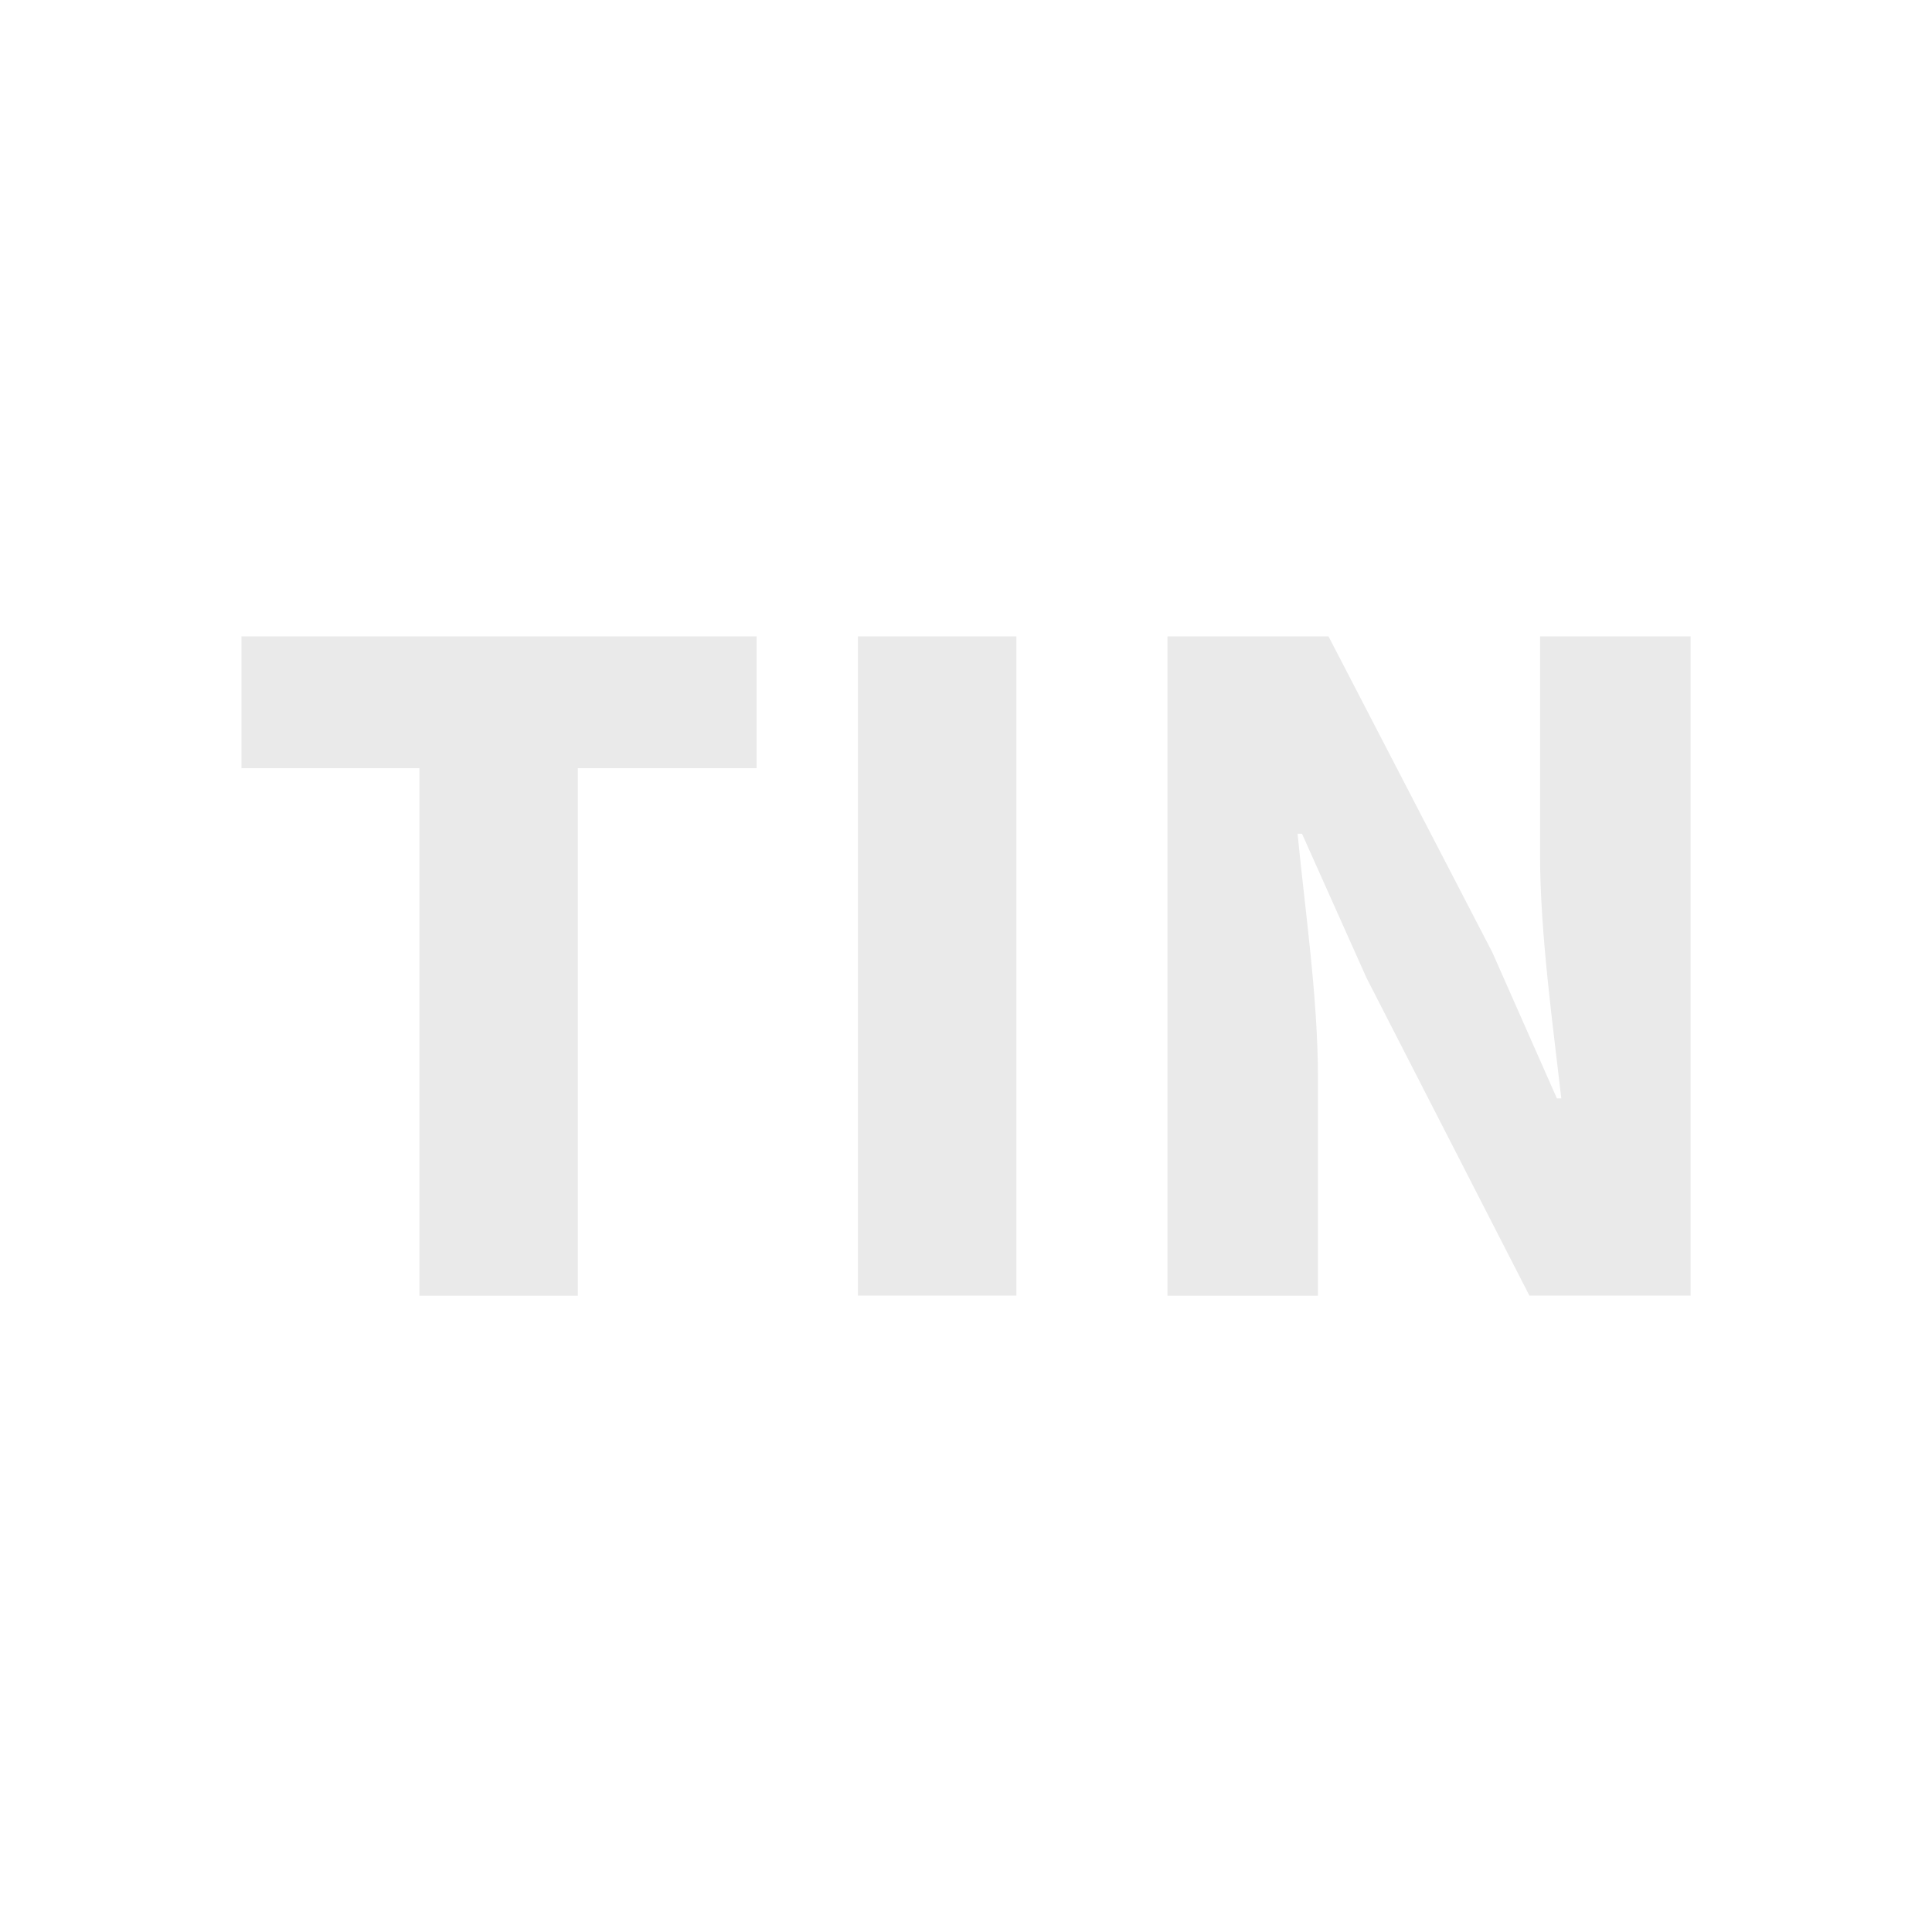 <svg width="24" height="24" viewBox="0 0 24 24" fill="none" xmlns="http://www.w3.org/2000/svg">
    <path d="M14.503 16.096V7.905h2l2.035 3.925.802 1.814h.055c-.099-.869-.264-2.045-.264-3.023V7.905h1.87v8.19h-2.002l-2.023-3.946-.802-1.792h-.055c.088.912.253 2.034.253 3.023v2.716h-1.87zM10.658 16.096V7.905h1.968v8.19h-1.968zM5.21 16.096V9.543H3V7.905h6.399v1.638H7.178v6.553H5.21z" fill="#EAEAEA"/>
</svg>
